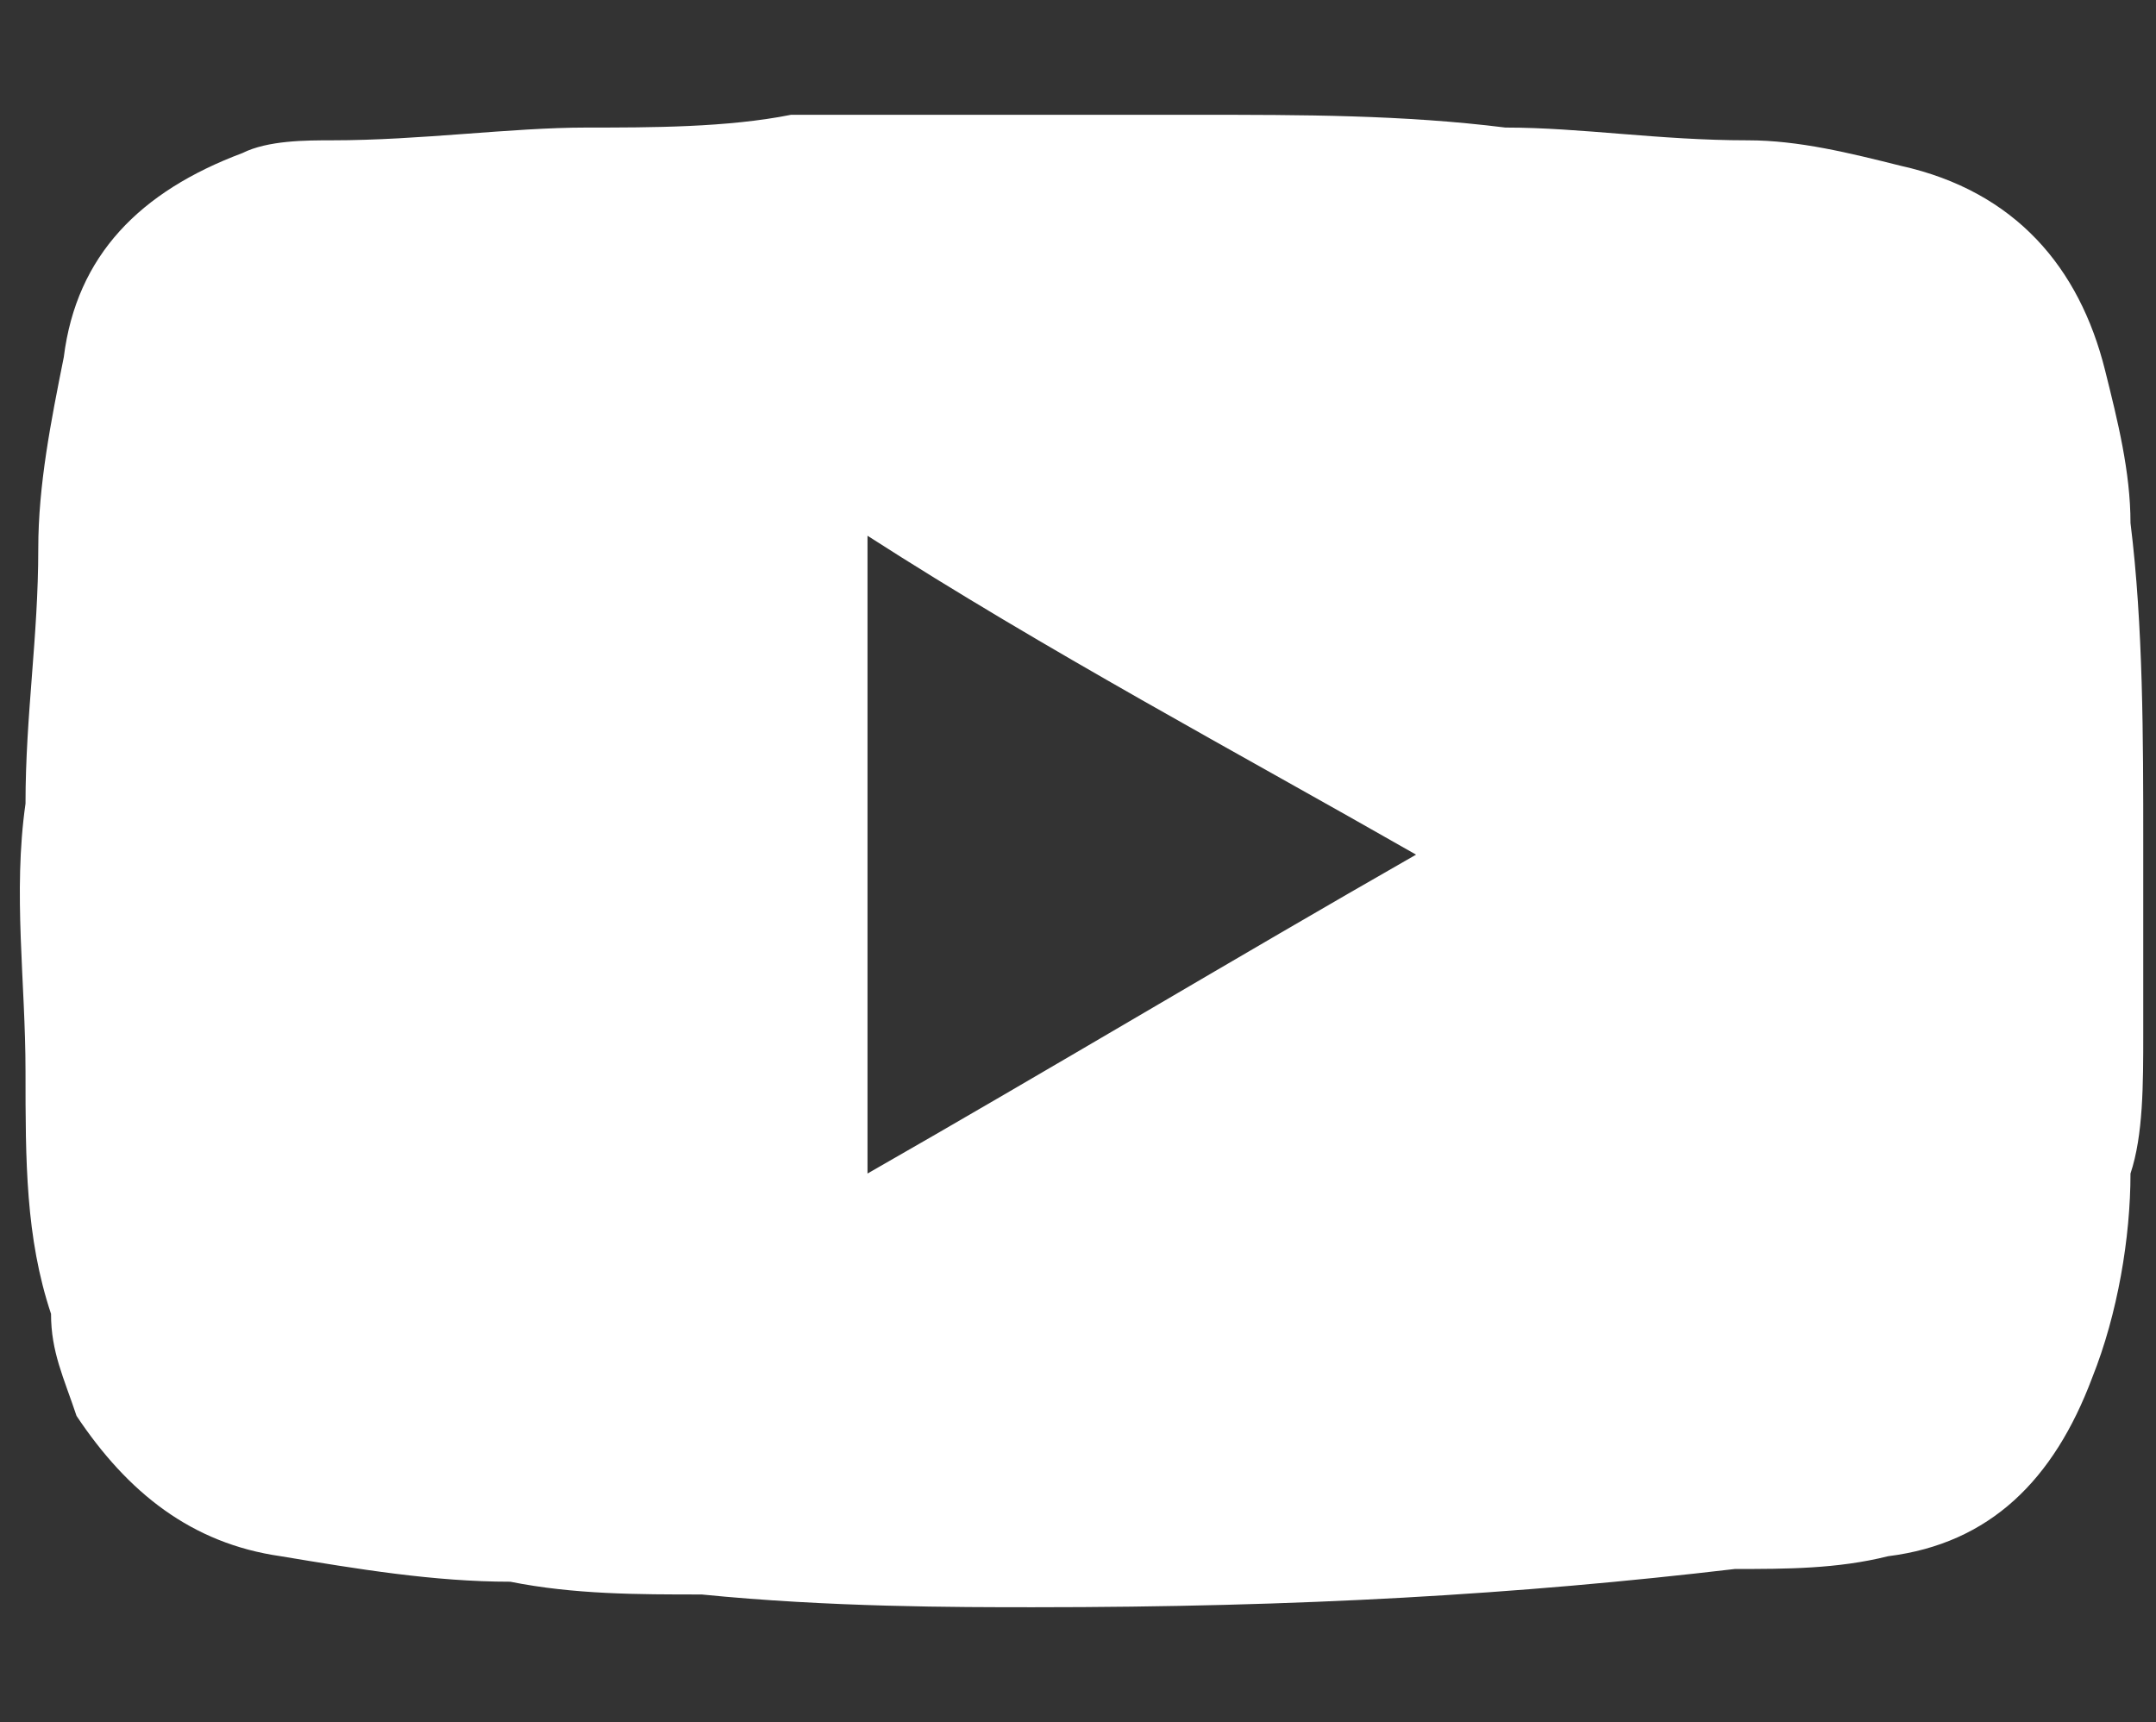 <?xml version="1.0" encoding="utf-8"?>
<!-- Generator: Adobe Illustrator 28.1.0, SVG Export Plug-In . SVG Version: 6.00 Build 0)  -->
<svg version="1.1" id="Ebene_1" xmlns="http://www.w3.org/2000/svg" xmlns:xlink="http://www.w3.org/1999/xlink" x="0px" y="0px"
	 viewBox="0 0 16.9 13.5" style="enable-background:new 0 0 16.9 13.5;" xml:space="preserve">
<rect x="0" y="0" width="16.9" height="13.5" fill="#333333" stroke="none"/>
<style type="text/css">
	.st0{fill:#FFFFFF;}
</style>
<path class="st0" d="M8.1,12.6c-0.6,0-1.6,0-2.6-0.1c-0.5,0-1,0-1.5-0.1c-0.6,0-1.2-0.1-1.8-0.2c-0.7-0.1-1.2-0.5-1.6-1.1
	c-0.1-0.3-0.2-0.5-0.2-0.8C0.2,9.7,0.2,9.1,0.2,8.4c0-0.7-0.1-1.4,0-2.1c0-0.7,0.1-1.3,0.1-2c0-0.5,0.1-1,0.2-1.5
	C0.6,2,1.1,1.5,1.9,1.2c0.2-0.1,0.5-0.1,0.7-0.1C3.3,1.1,4,1,4.6,1c0.5,0,1.1,0,1.6-0.1c1.1,0,2.1,0,3.2,0c0.8,0,1.6,0,2.4,0.1
	c0.6,0,1.2,0.1,1.9,0.1c0.4,0,0.8,0.1,1.2,0.2c0.9,0.2,1.4,0.8,1.6,1.6c0.1,0.4,0.2,0.8,0.2,1.2c0.1,0.8,0.1,1.7,0.1,2.5
	c0,0.5,0,1,0,1.5c0,0.4,0,0.8-0.1,1.1c0,0.5-0.1,1.1-0.3,1.6c-0.3,0.8-0.8,1.3-1.6,1.4c-0.4,0.1-0.8,0.1-1.2,0.1
	C11.9,12.5,10.2,12.6,8.1,12.6z M6.8,4.2c0,1.7,0,3.3,0,5c1.4-0.8,2.9-1.7,4.3-2.5C9.7,5.9,8.2,5.1,6.8,4.2z"/>
</svg>
